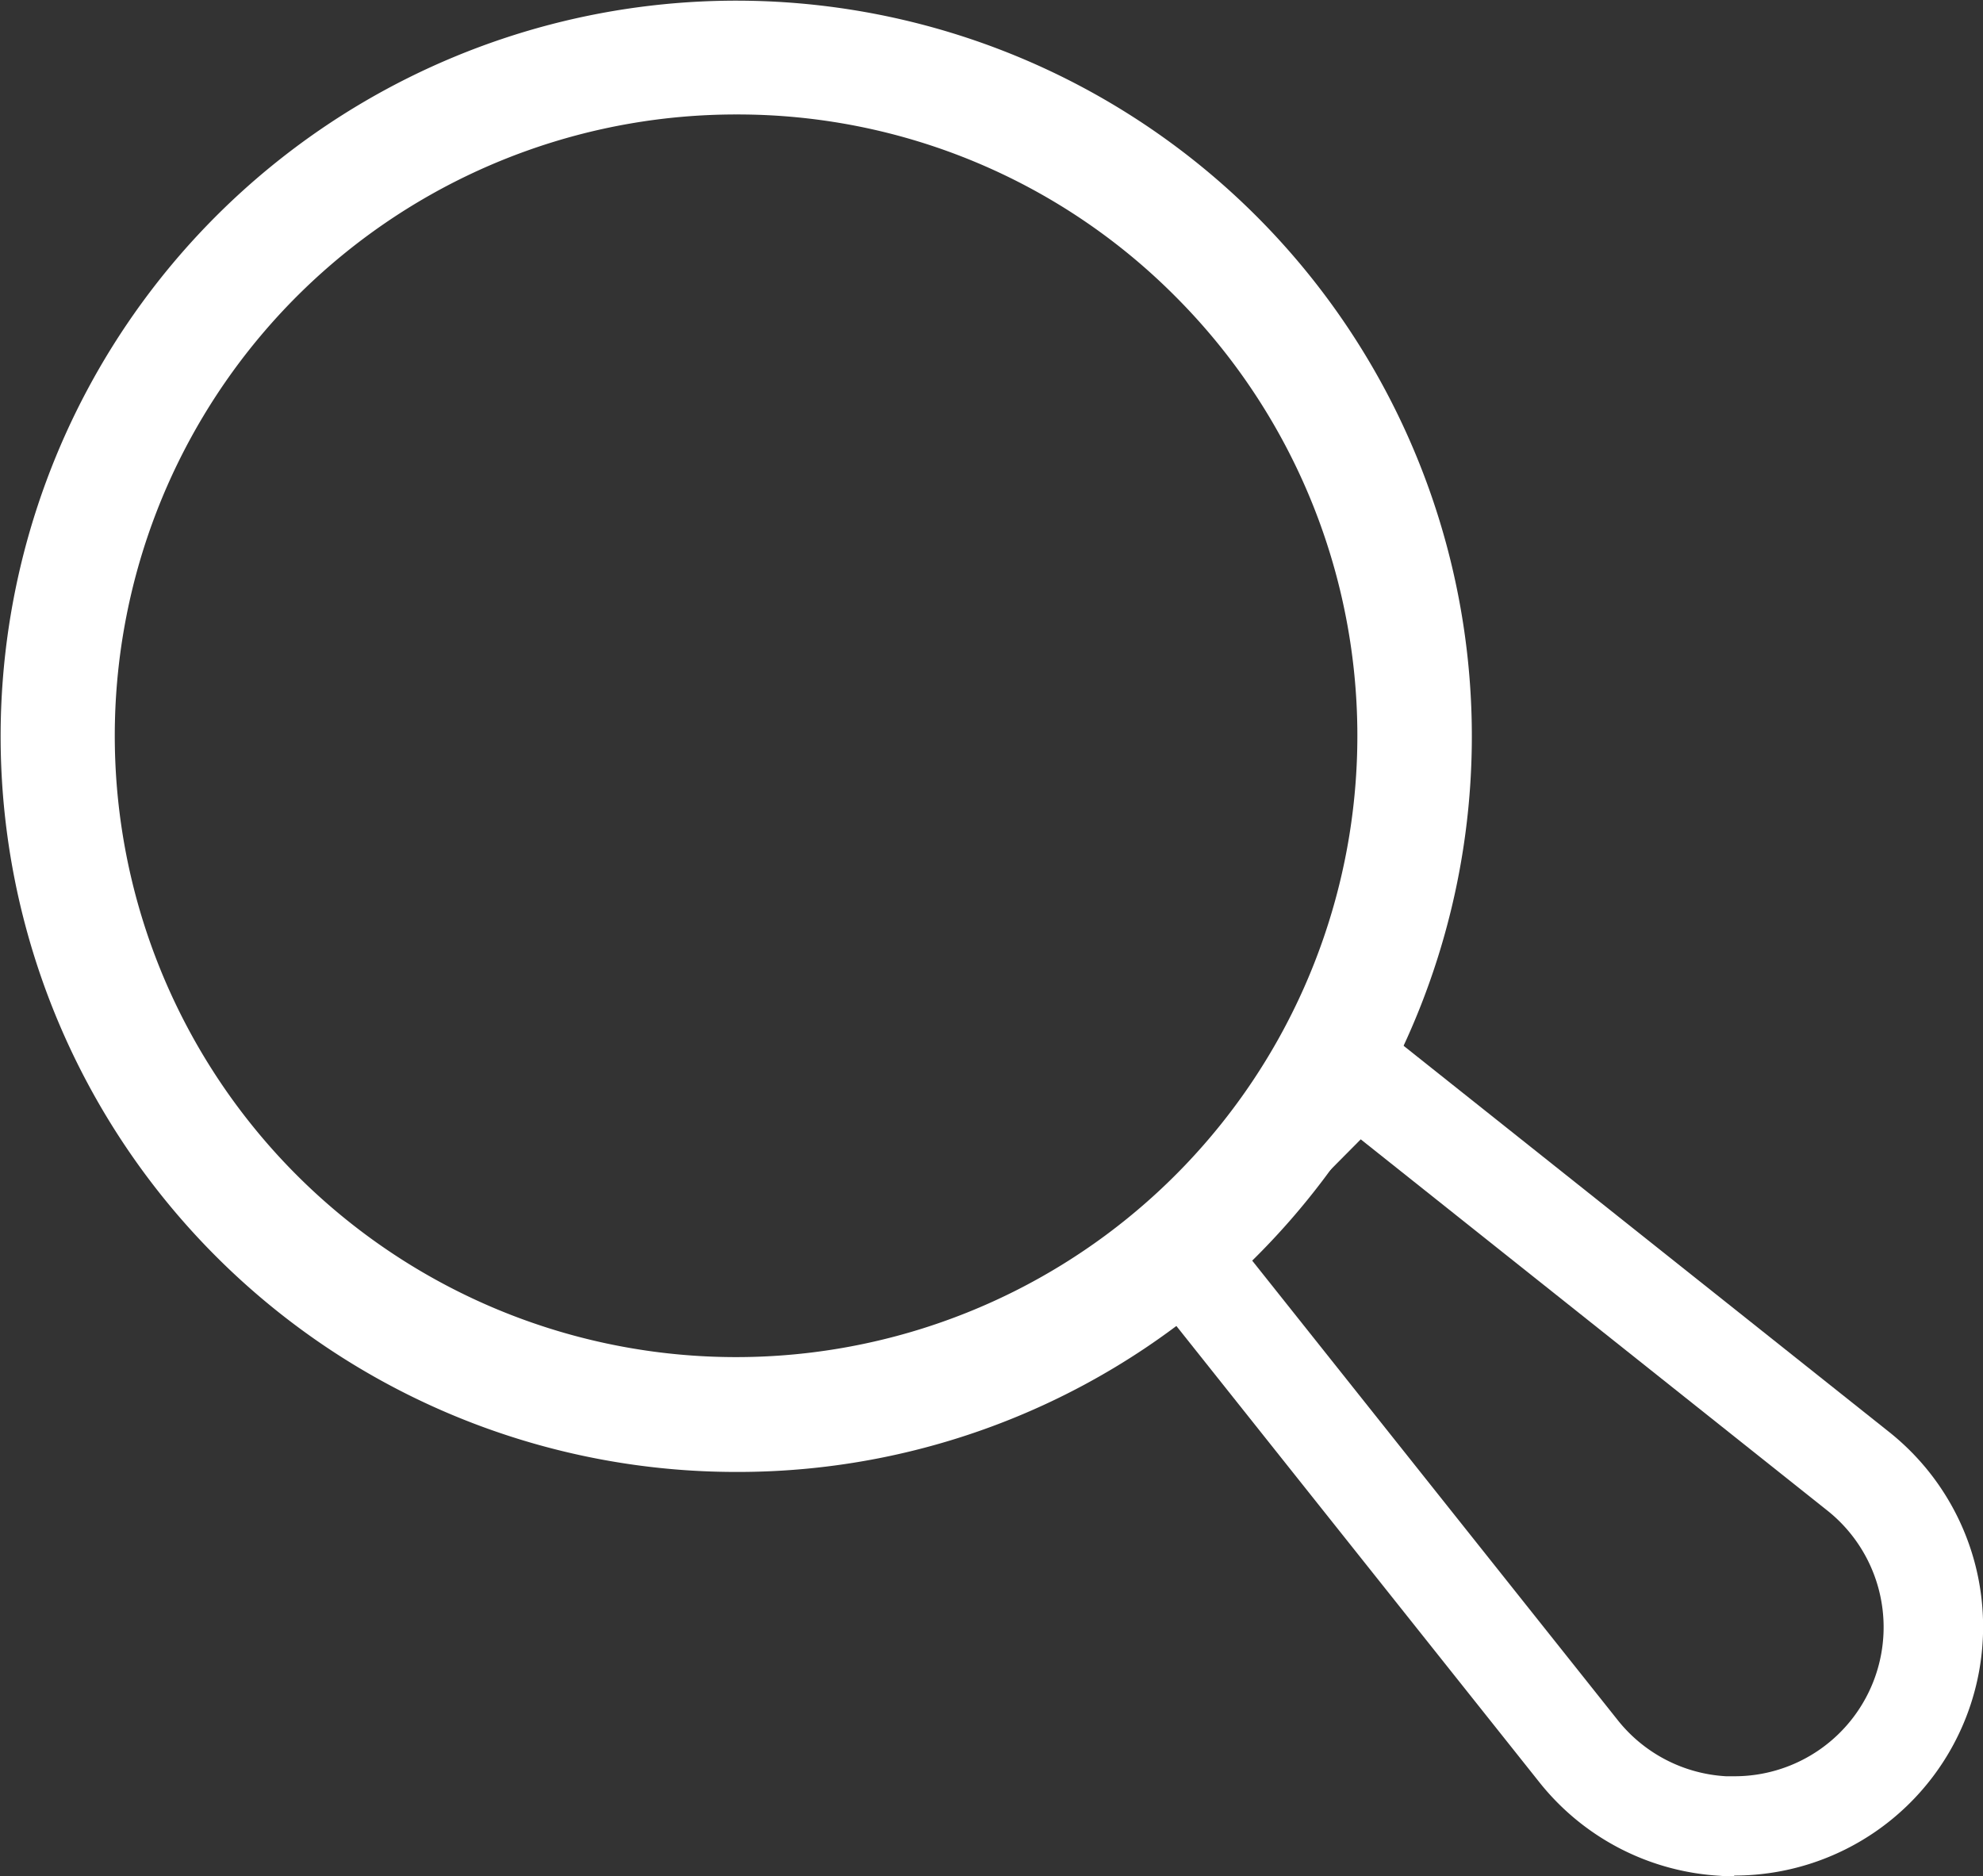 <svg xmlns="http://www.w3.org/2000/svg" width="26.836" height="25.39" viewBox="0 0 26.836 25.39">
  <rect x="0" y="0" width="26.836" height="25.39" fill="#333333" stroke="none"/>
  <defs>
    <style>
      .cls-1 {
        fill: #fff;
      }
    </style>
  </defs>
  <g id="Group_5577" data-name="Group 5577" transform="translate(-8.141 -6.913)">
    <g id="Group_65" data-name="Group 65" transform="translate(8.441 7.213)">
      <g id="Group_64" data-name="Group 64">
        <path id="Path_116" data-name="Path 116" class="cls-1" d="M1398.758,985.926a9.661,9.661,0,1,1,6.831-16.493h0a9.662,9.662,0,0,1-6.831,16.493Zm0-18.37a8.708,8.708,0,1,0,6.157,2.55A8.651,8.651,0,0,0,1398.758,967.556Z" transform="translate(-1389.096 -966.607)"/>
        <path id="Path_116_-_Outline" data-name="Path 116 - Outline" class="cls-1" d="M1398.758,986.226a9.955,9.955,0,1,1,7.043-2.918A9.9,9.9,0,0,1,1398.758,986.226Zm0-19.319a9.347,9.347,0,1,0,6.619,2.738A9.3,9.3,0,0,0,1398.758,966.907Zm0,18.364a9.008,9.008,0,1,1,6.369-2.638A8.949,8.949,0,0,1,1398.758,985.272Zm0-17.415a8.408,8.408,0,1,0,5.945,2.463A8.353,8.353,0,0,0,1398.758,967.856Z" transform="translate(-1389.096 -966.607)"/>
      </g>
    </g>
    <g id="Group_67" data-name="Group 67" transform="translate(23.735 21.061)">
      <g id="Group_66" data-name="Group 66">
        <path id="Path_117" data-name="Path 117" class="cls-1" d="M1405.808,986.387c-.056,0-.114,0-.172-.005a3.066,3.066,0,0,1-2.227-1.152l-5.395-6.781a.375.375,0,0,1,.029-.5l2.4-2.4a.374.374,0,0,1,.5-.027l6.781,5.393a3.067,3.067,0,0,1-1.911,5.467Zm-7-8.142,5.186,6.518a2.318,2.318,0,1,0,3.256-3.257l-6.519-5.186Z" transform="translate(-1397.934 -975.445)"/>
        <path id="Path_117_-_Outline" data-name="Path 117 - Outline" class="cls-1" d="M1405.808,986.687c-.071,0-.134,0-.192-.006a3.365,3.365,0,0,1-2.443-1.265l-5.395-6.781a.674.674,0,0,1,.052-.9l2.4-2.4a.673.673,0,0,1,.9-.049l6.779,5.392a3.367,3.367,0,0,1-2.1,6Zm-5.1-10.943a.075.075,0,0,0-.053.022l-2.4,2.4a.075.075,0,0,0-.007.1l5.395,6.781a2.766,2.766,0,0,0,2.009,1.04c.048,0,.1,0,.155,0a2.767,2.767,0,0,0,1.724-4.933l-6.781-5.393A.072.072,0,0,0,1400.705,975.745Zm5.095,10.193h0c-.046,0-.092,0-.137,0a2.618,2.618,0,0,1-1.9-.984l-5.352-6.727,2.3-2.3,6.729,5.352a2.617,2.617,0,0,1-1.639,4.666Zm-6.588-7.67,5.019,6.309a2.017,2.017,0,0,0,1.464.758l.1,0a2.017,2.017,0,0,0,1.266-3.6l-6.309-5.019Z" transform="translate(-1397.934 -975.445)"/>
      </g>
    </g>
  </g>
</svg>
